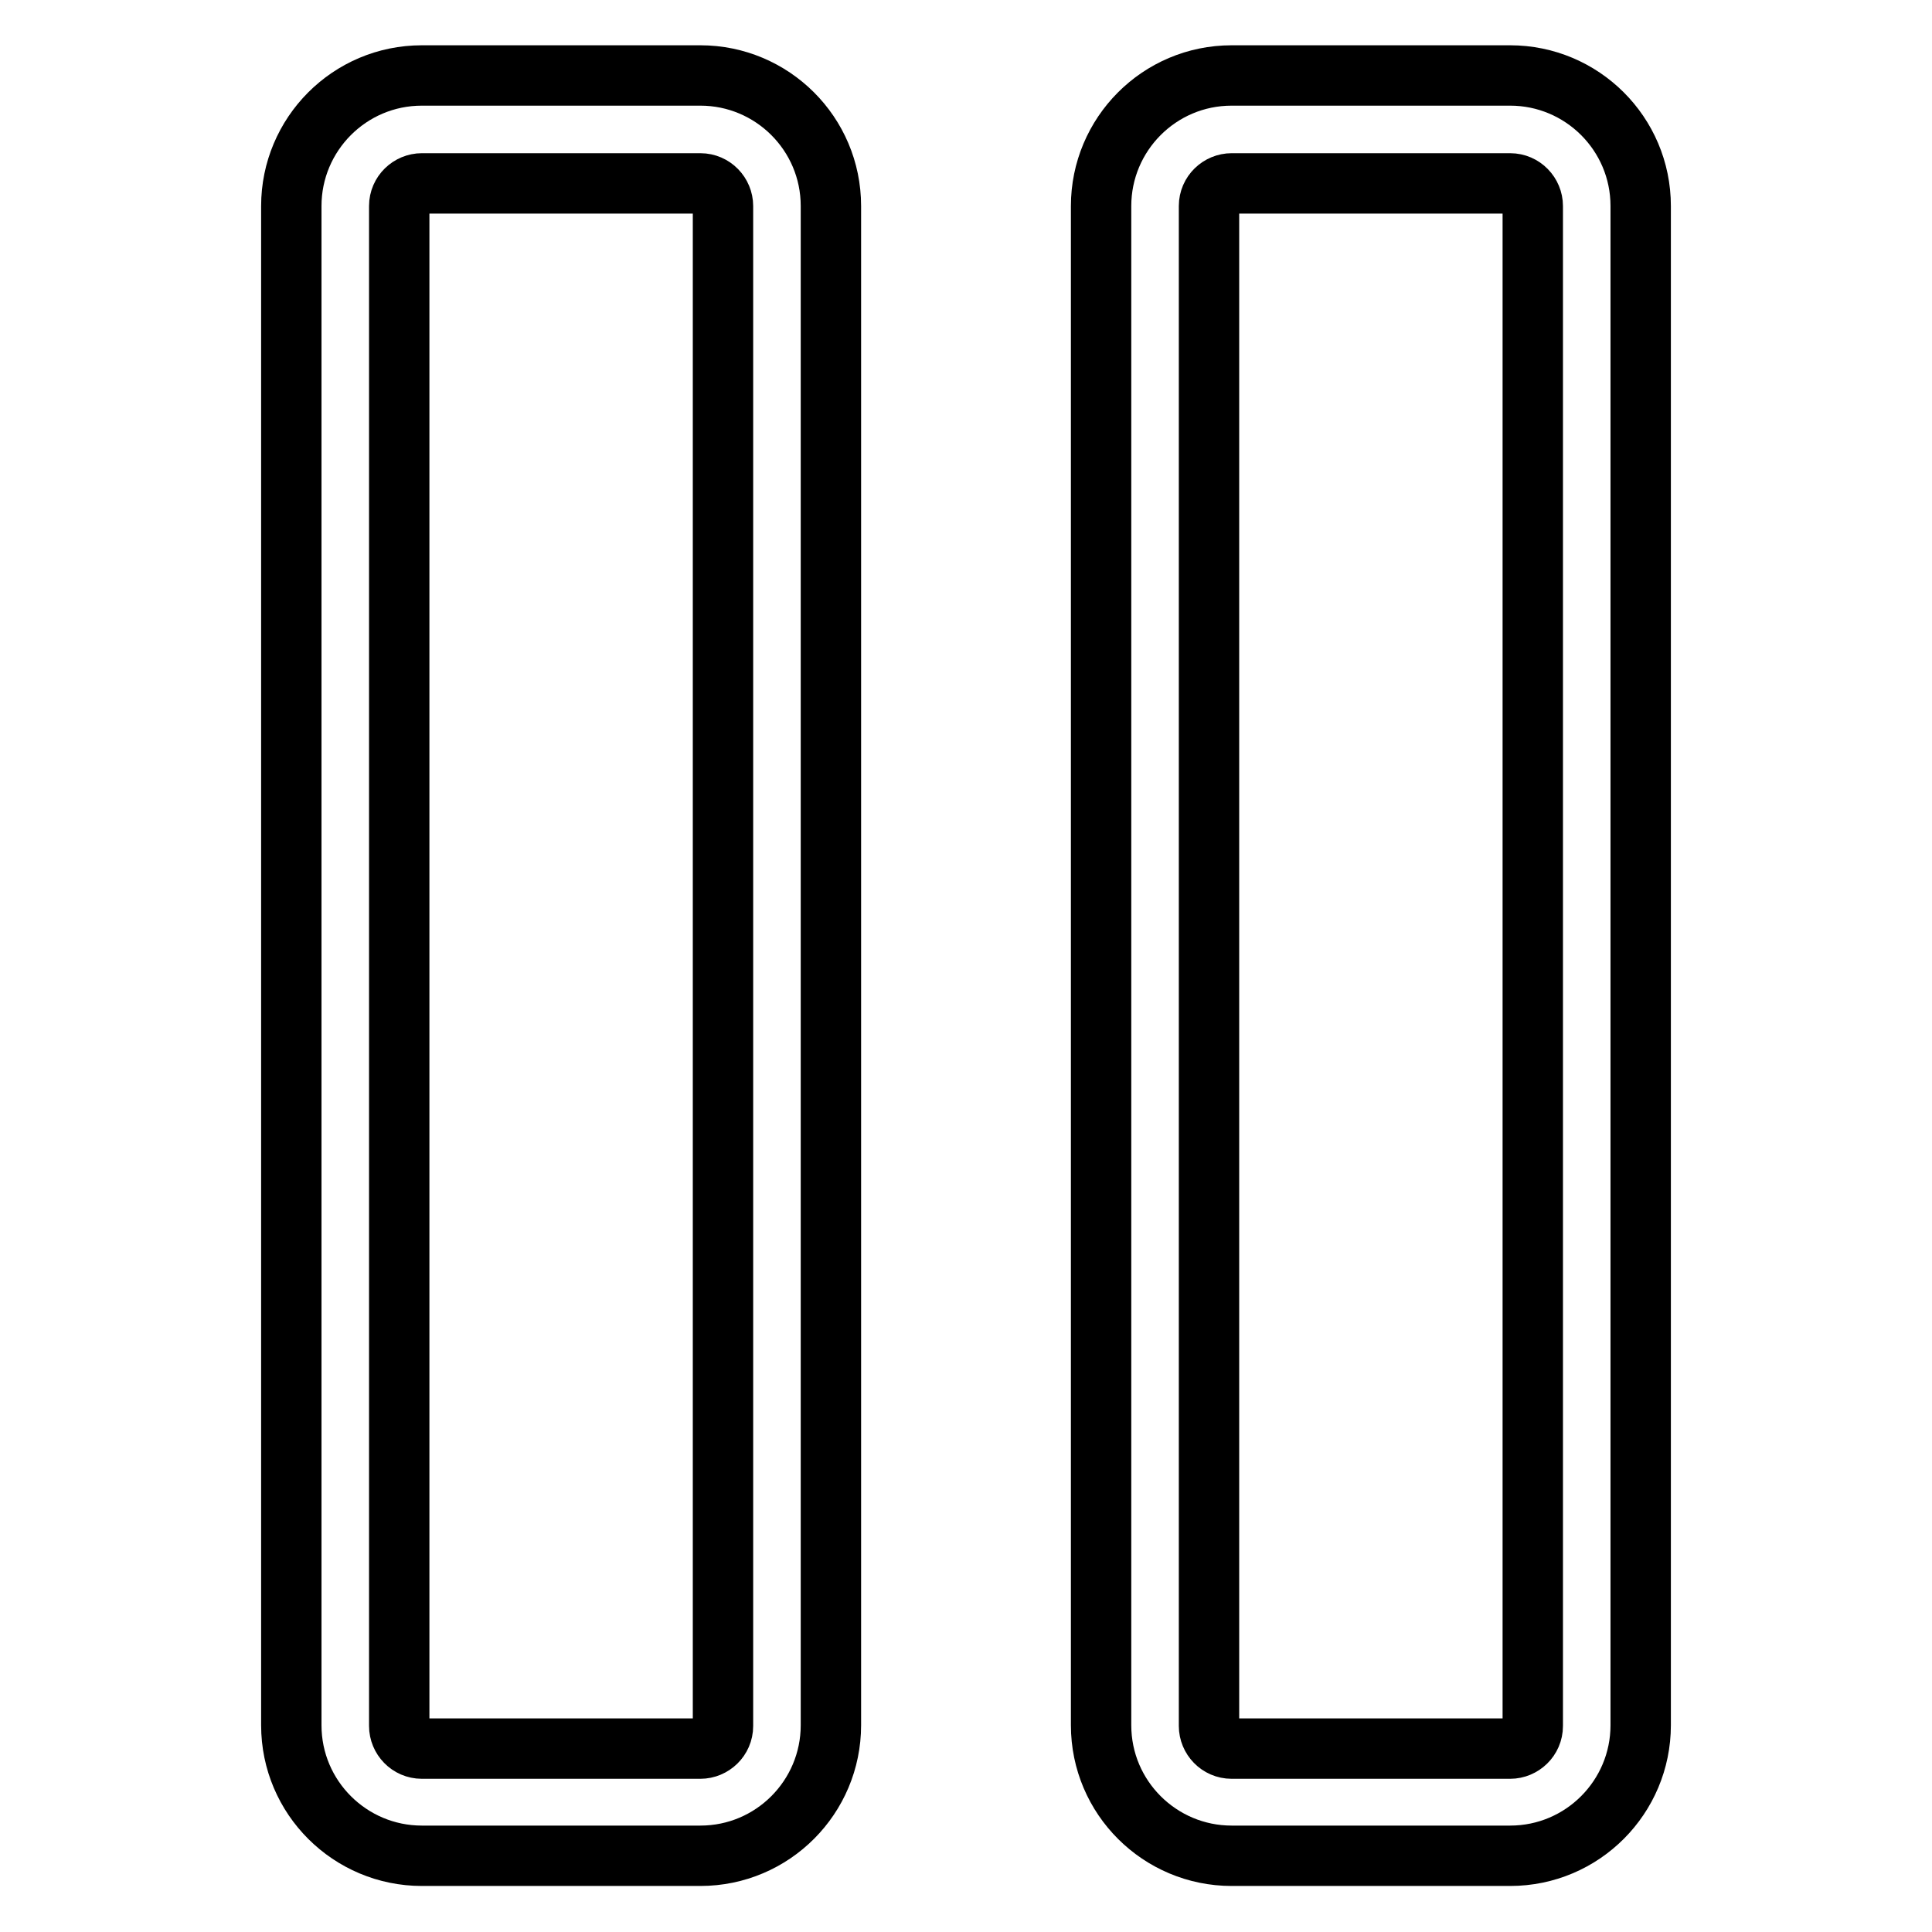 <?xml version="1.0" encoding="utf-8"?>
<!-- Svg Vector Icons : http://www.onlinewebfonts.com/icon -->
<!DOCTYPE svg PUBLIC "-//W3C//DTD SVG 1.1//EN" "http://www.w3.org/Graphics/SVG/1.1/DTD/svg11.dtd">
<svg version="1.1" xmlns="http://www.w3.org/2000/svg" xmlns:xlink="http://www.w3.org/1999/xlink" x="0px" y="0px" viewBox="0 0 256 256" enable-background="new 0 0 256 256" xml:space="preserve">
<g> <path stroke-width="8" fill-opacity="0" stroke="#000000"  d="M110.1,27.3c0-9.6-7.8-17.3-17.3-17.3H55.9c-9.6,0-17.3,7.8-17.3,17.3v201.3c0,9.6,7.8,17.3,17.3,17.3h36.9 c9.6,0,17.3-7.8,17.3-17.3V27.3z M95.8,228.7c0,1.7-1.4,3-3,3H55.9c-1.7,0-3-1.4-3-3V27.3c0-1.7,1.4-3,3-3h36.9c1.7,0,3,1.4,3,3 L95.8,228.7L95.8,228.7z M217.4,27.3c0-9.6-7.8-17.3-17.3-17.3h-36.9c-9.6,0-17.3,7.8-17.3,17.3v201.3c0,9.6,7.8,17.3,17.3,17.3 h36.9c9.6,0,17.3-7.8,17.3-17.3V27.3z M203.1,228.7c0,1.7-1.4,3-3,3h-36.9c-1.7,0-3-1.4-3-3V27.3c0-1.7,1.4-3,3-3h36.9 c1.7,0,3,1.4,3,3V228.7L203.1,228.7z"/></g>
</svg>